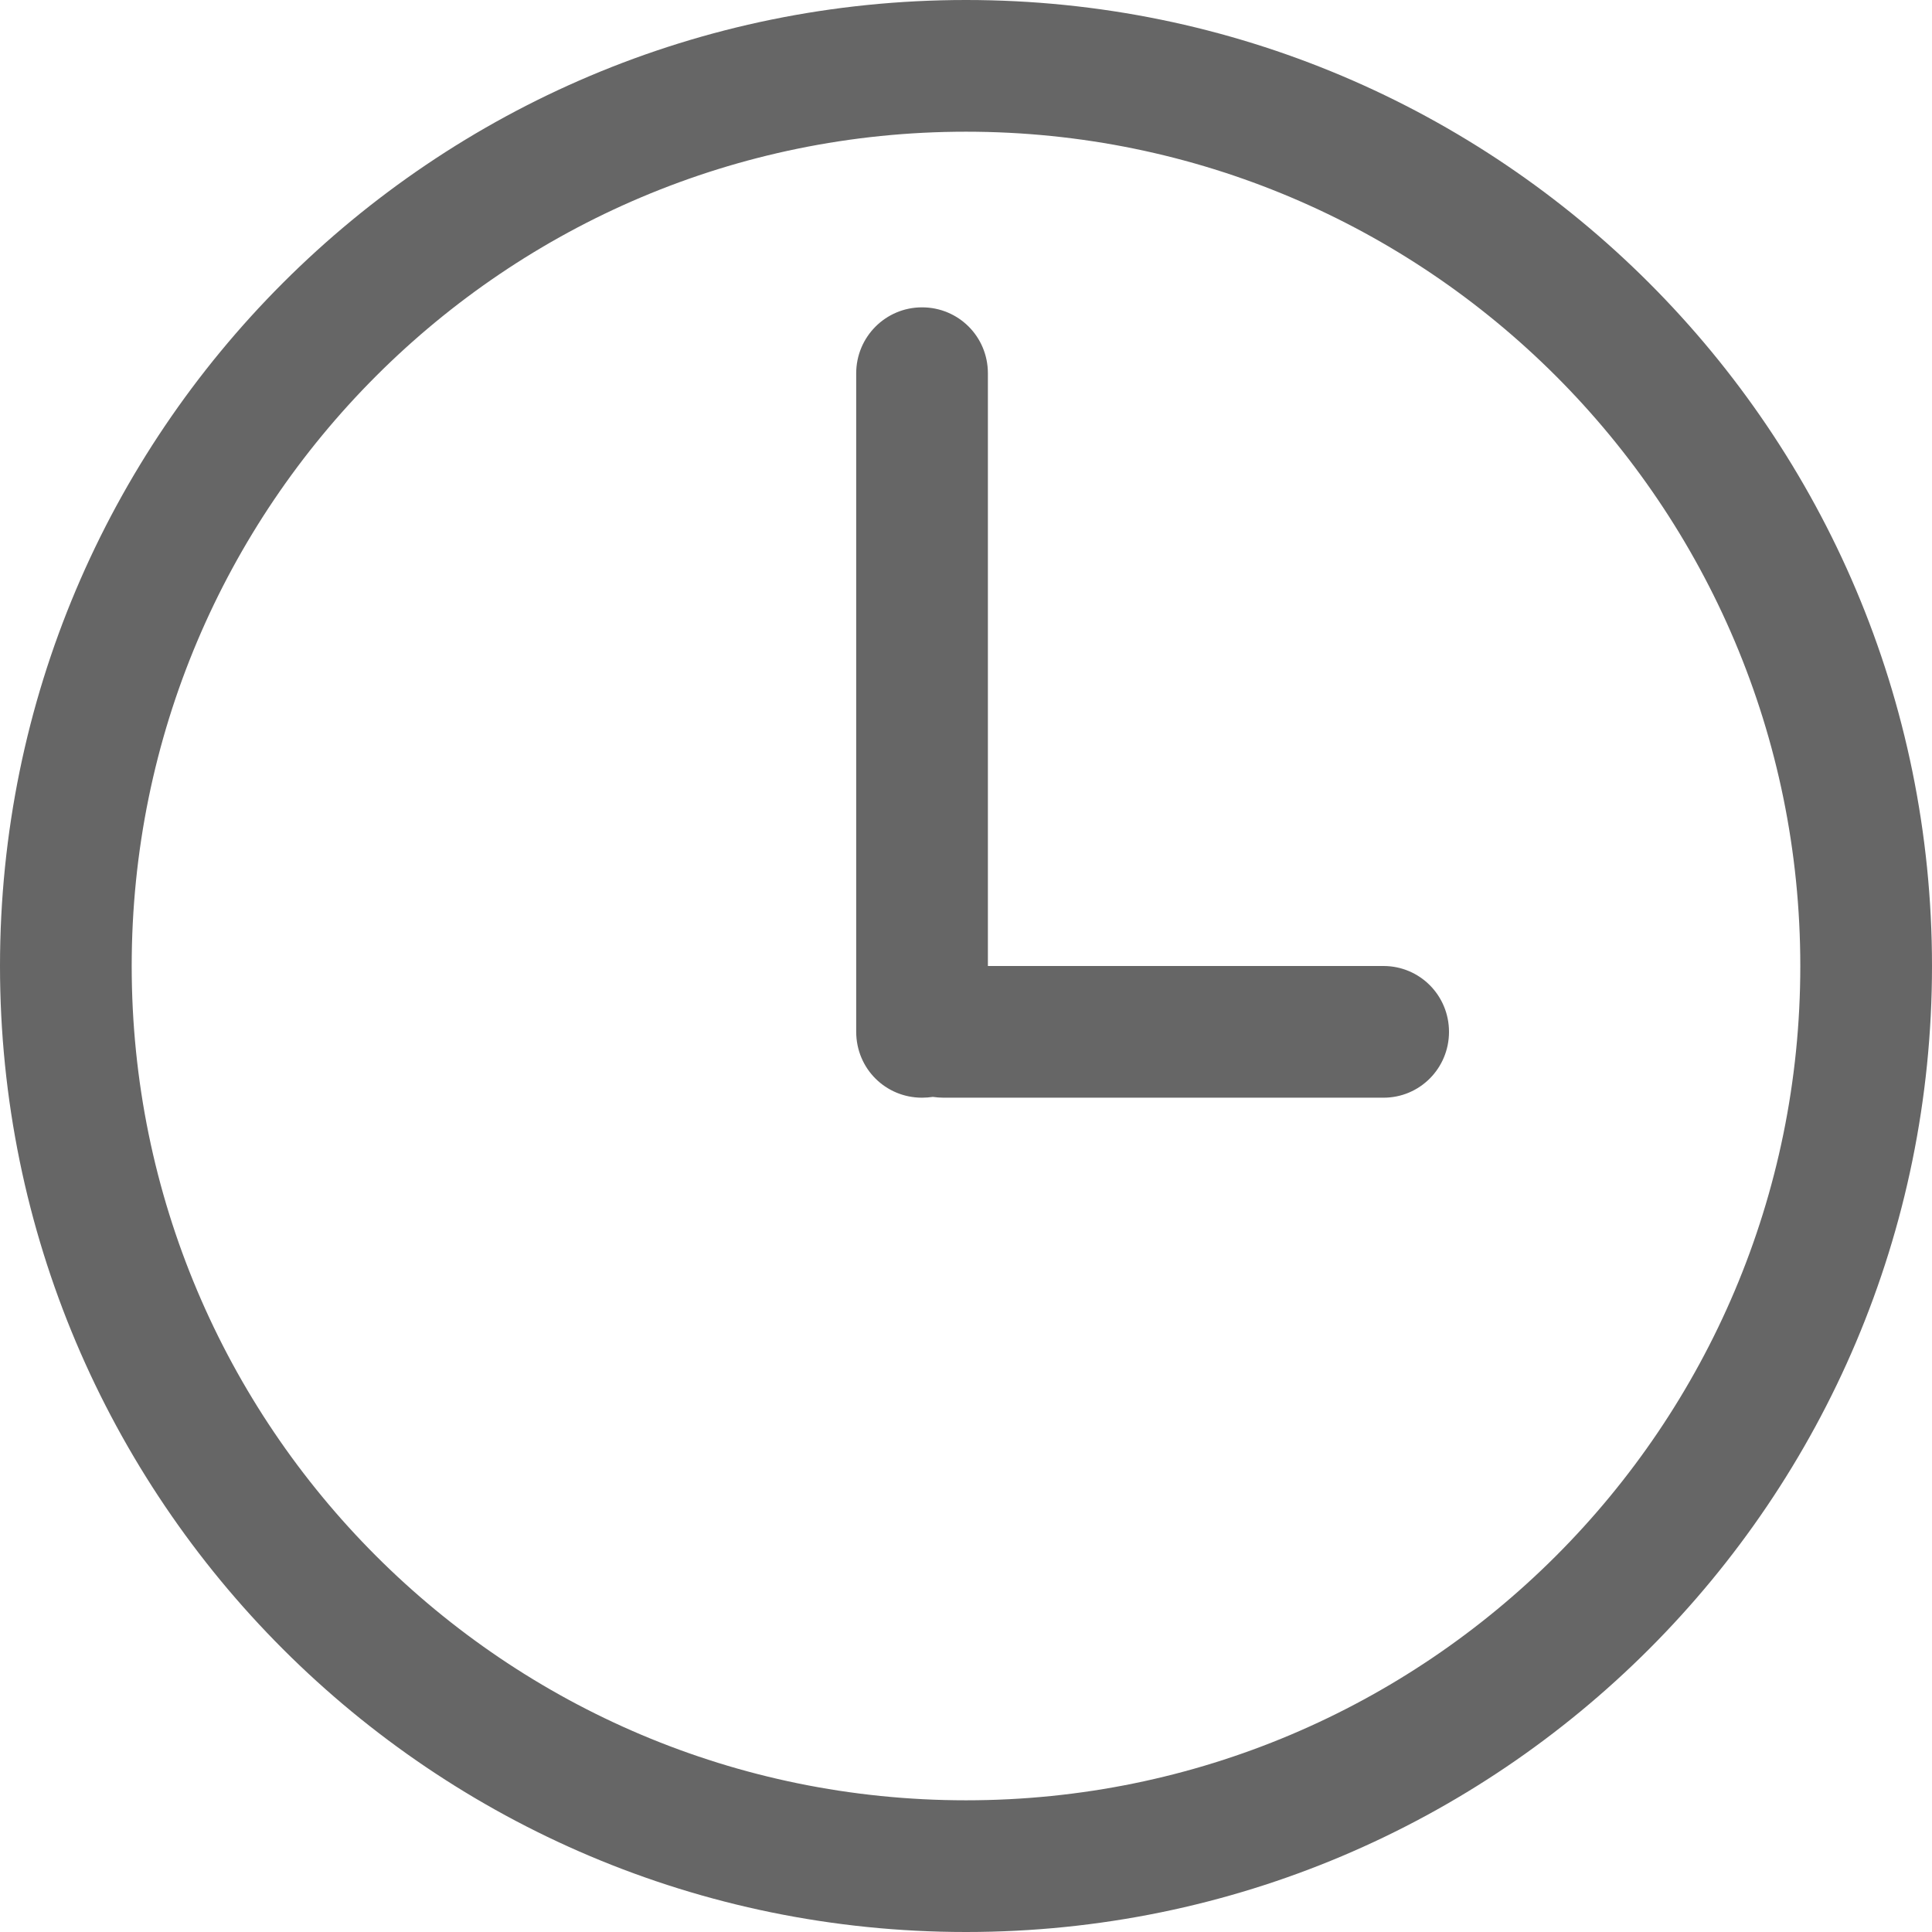 <?xml version="1.0" encoding="UTF-8"?>
<svg width="12px" height="12px" viewBox="0 0 12 12" version="1.1" xmlns="http://www.w3.org/2000/svg" xmlns:xlink="http://www.w3.org/1999/xlink">
    <title>time@1x</title>
    <g id="油卡" stroke="none" stroke-width="1" fill="none" fill-rule="evenodd">
        <g id="601-油站列表" transform="translate(-24, -162)" fill="#666666" fill-rule="nonzero">
            <g id="item" transform="translate(6, 123)">
                <g id="time" transform="translate(18, 39)">
                    <path d="M6.136,6 L6.136,2.319 C6.136,2.09 5.953,1.909 5.727,1.909 C5.5,1.909 5.318,2.093 5.318,2.319 L5.318,6.408 C5.318,6.638 5.501,6.818 5.727,6.818 C5.75,6.818 5.773,6.816 5.794,6.813 C5.816,6.816 5.839,6.818 5.861,6.818 L8.593,6.818 C8.819,6.818 9,6.635 9,6.409 C9,6.182 8.818,6 8.593,6 L6.136,6 Z M6,12 C2.686,12 0,9.314 0,6 C0,2.686 2.686,0 6,0 C9.314,0 12,2.686 12,6 C12,9.314 9.314,12 6,12 Z M6,11.182 C8.862,11.182 11.182,8.862 11.182,6 C11.182,3.138 8.862,0.818 6,0.818 C3.138,0.818 0.818,3.138 0.818,6 C0.818,8.862 3.138,11.182 6,11.182 Z" id="形状"></path>
                </g>
            </g>
        </g>
    </g>
</svg>